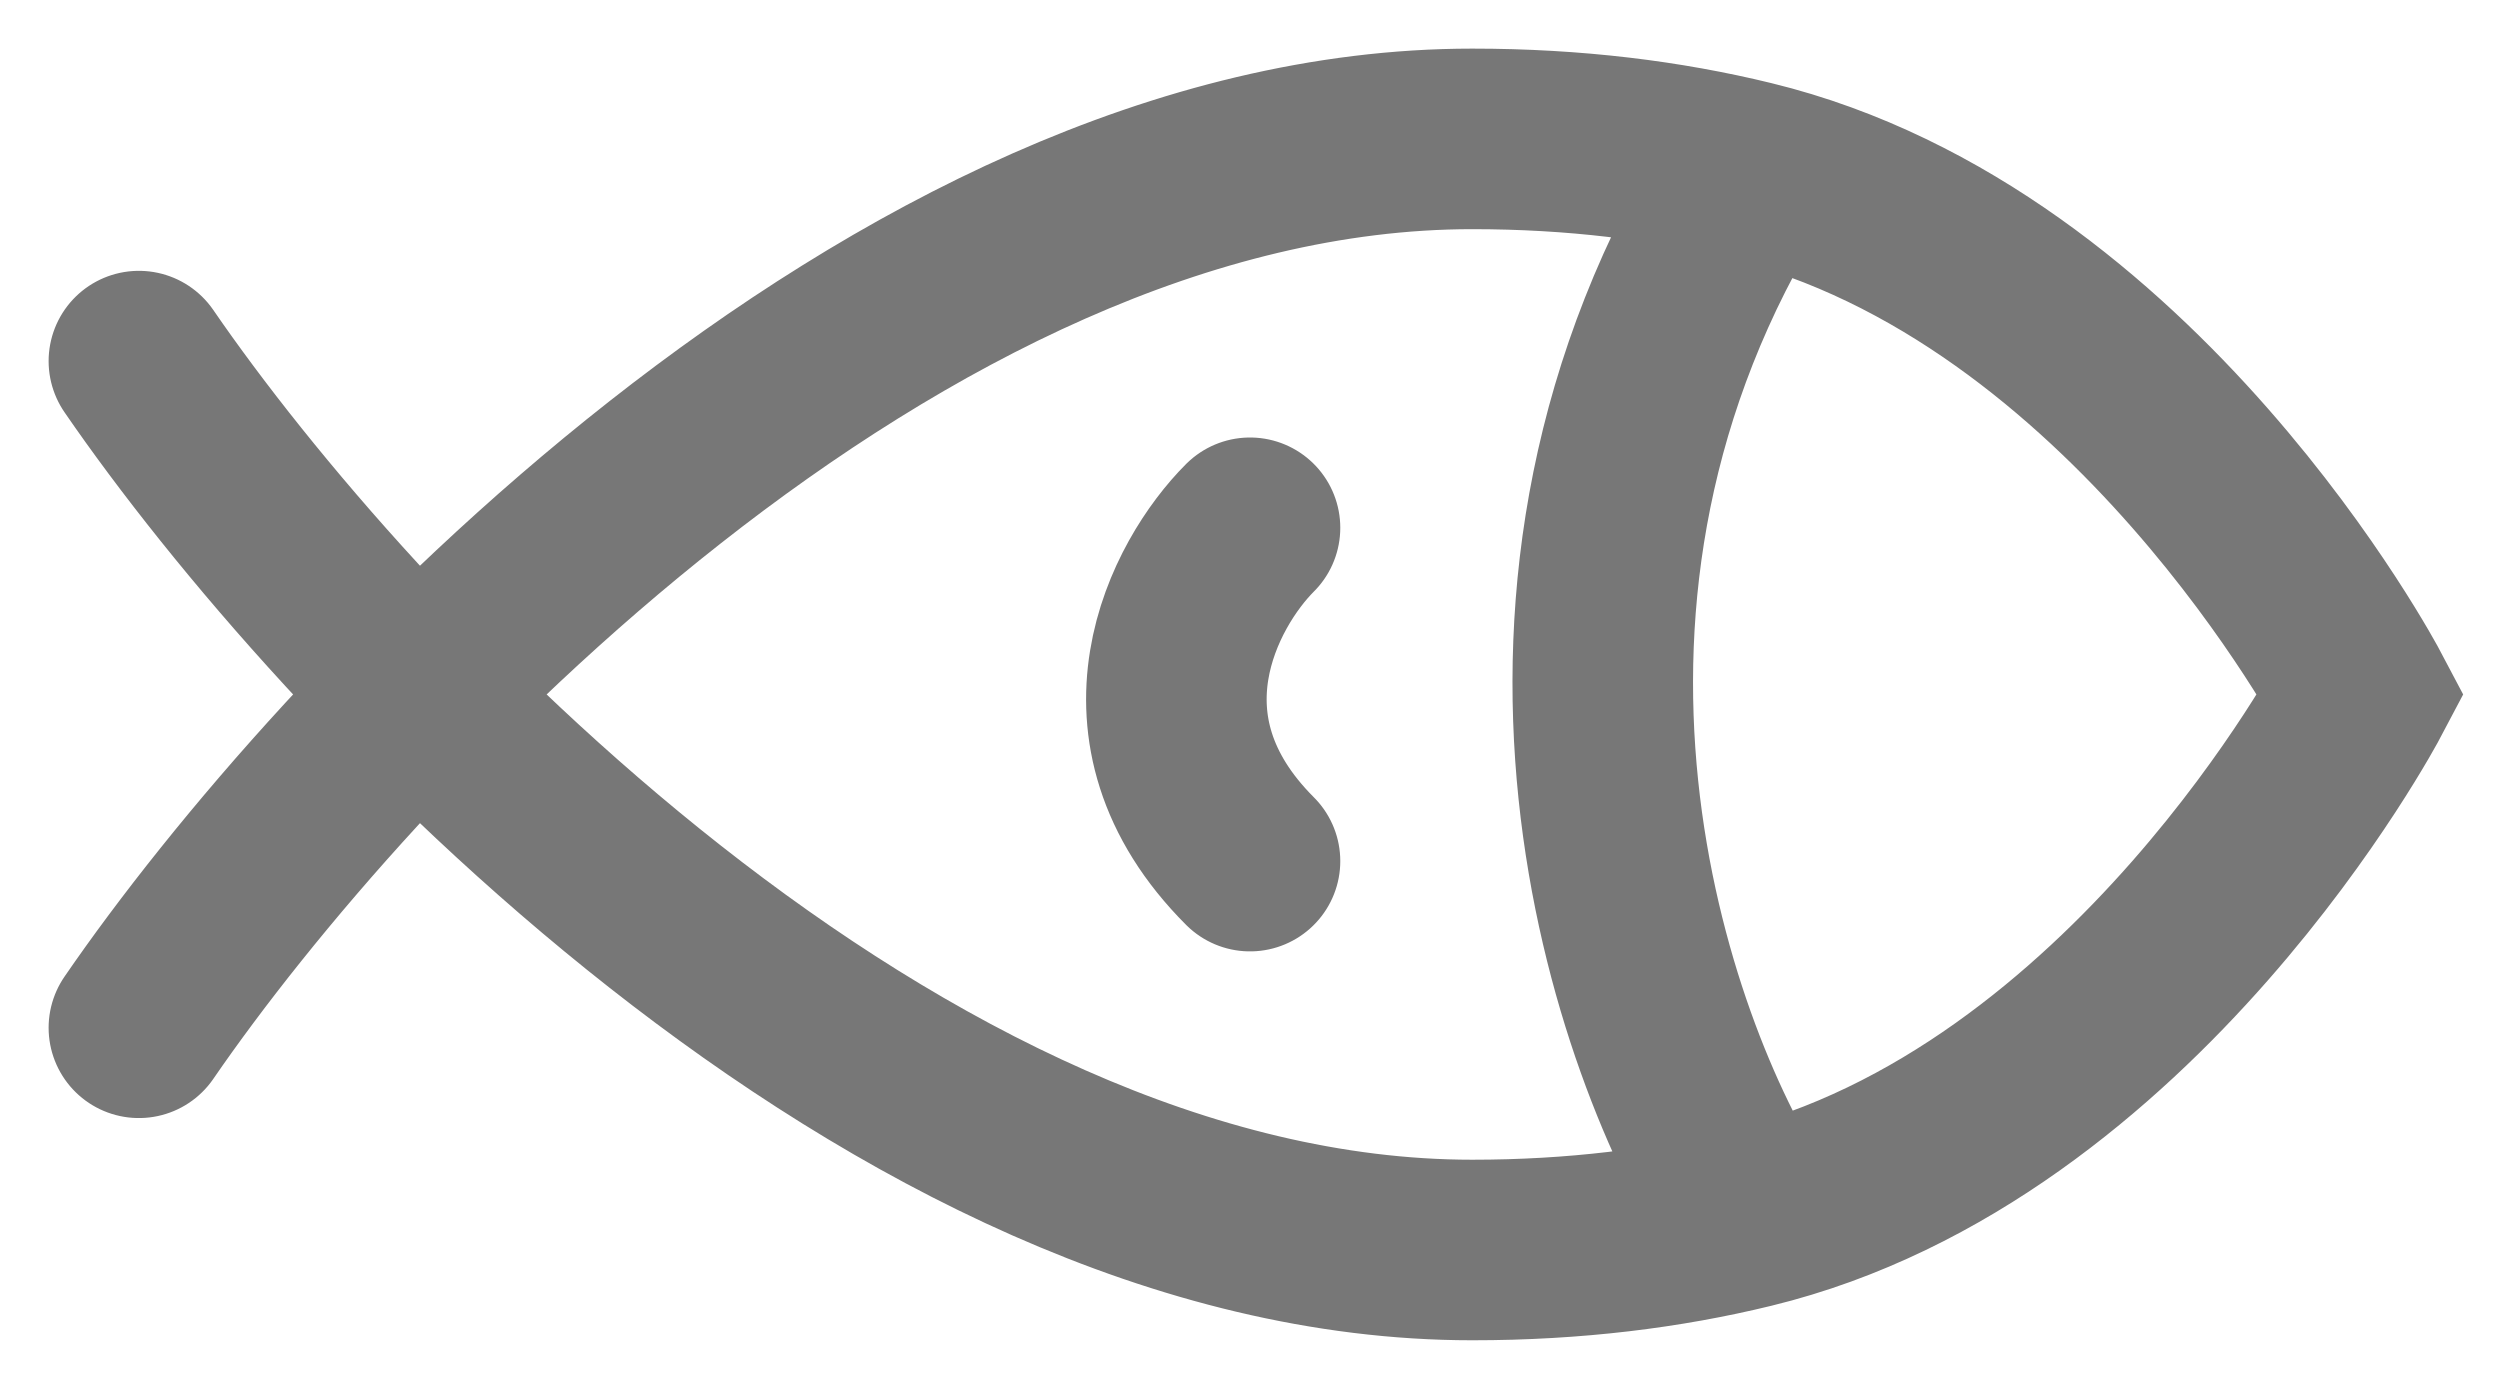 <?xml version="1.0" encoding="UTF-8"?>
<svg xmlns="http://www.w3.org/2000/svg" preserveAspectRatio="none" width="100%" height="100%" overflow="visible" style="display: block;" viewBox="0 0 18 10" fill="none">
  <path id="Vector" d="M1 7.4C2.466 5.266 6.44 1 10.6 1C11.338 1 12.003 1.084 12.6 1.23M12.6 1.23C15.368 1.904 17 5 17 5C17 5 15.368 8.096 12.6 8.77M12.6 1.23C10.68 4.293 11.8 7.534 12.6 8.77M1 2.6C2.466 4.734 6.44 9 10.6 9C11.338 9 12.003 8.916 12.6 8.77M9 3.8C8.6 4.2 8.04 5.24 9 6.2" stroke="#777777" stroke-width="1.3" stroke-linecap="round"></path>
</svg>
